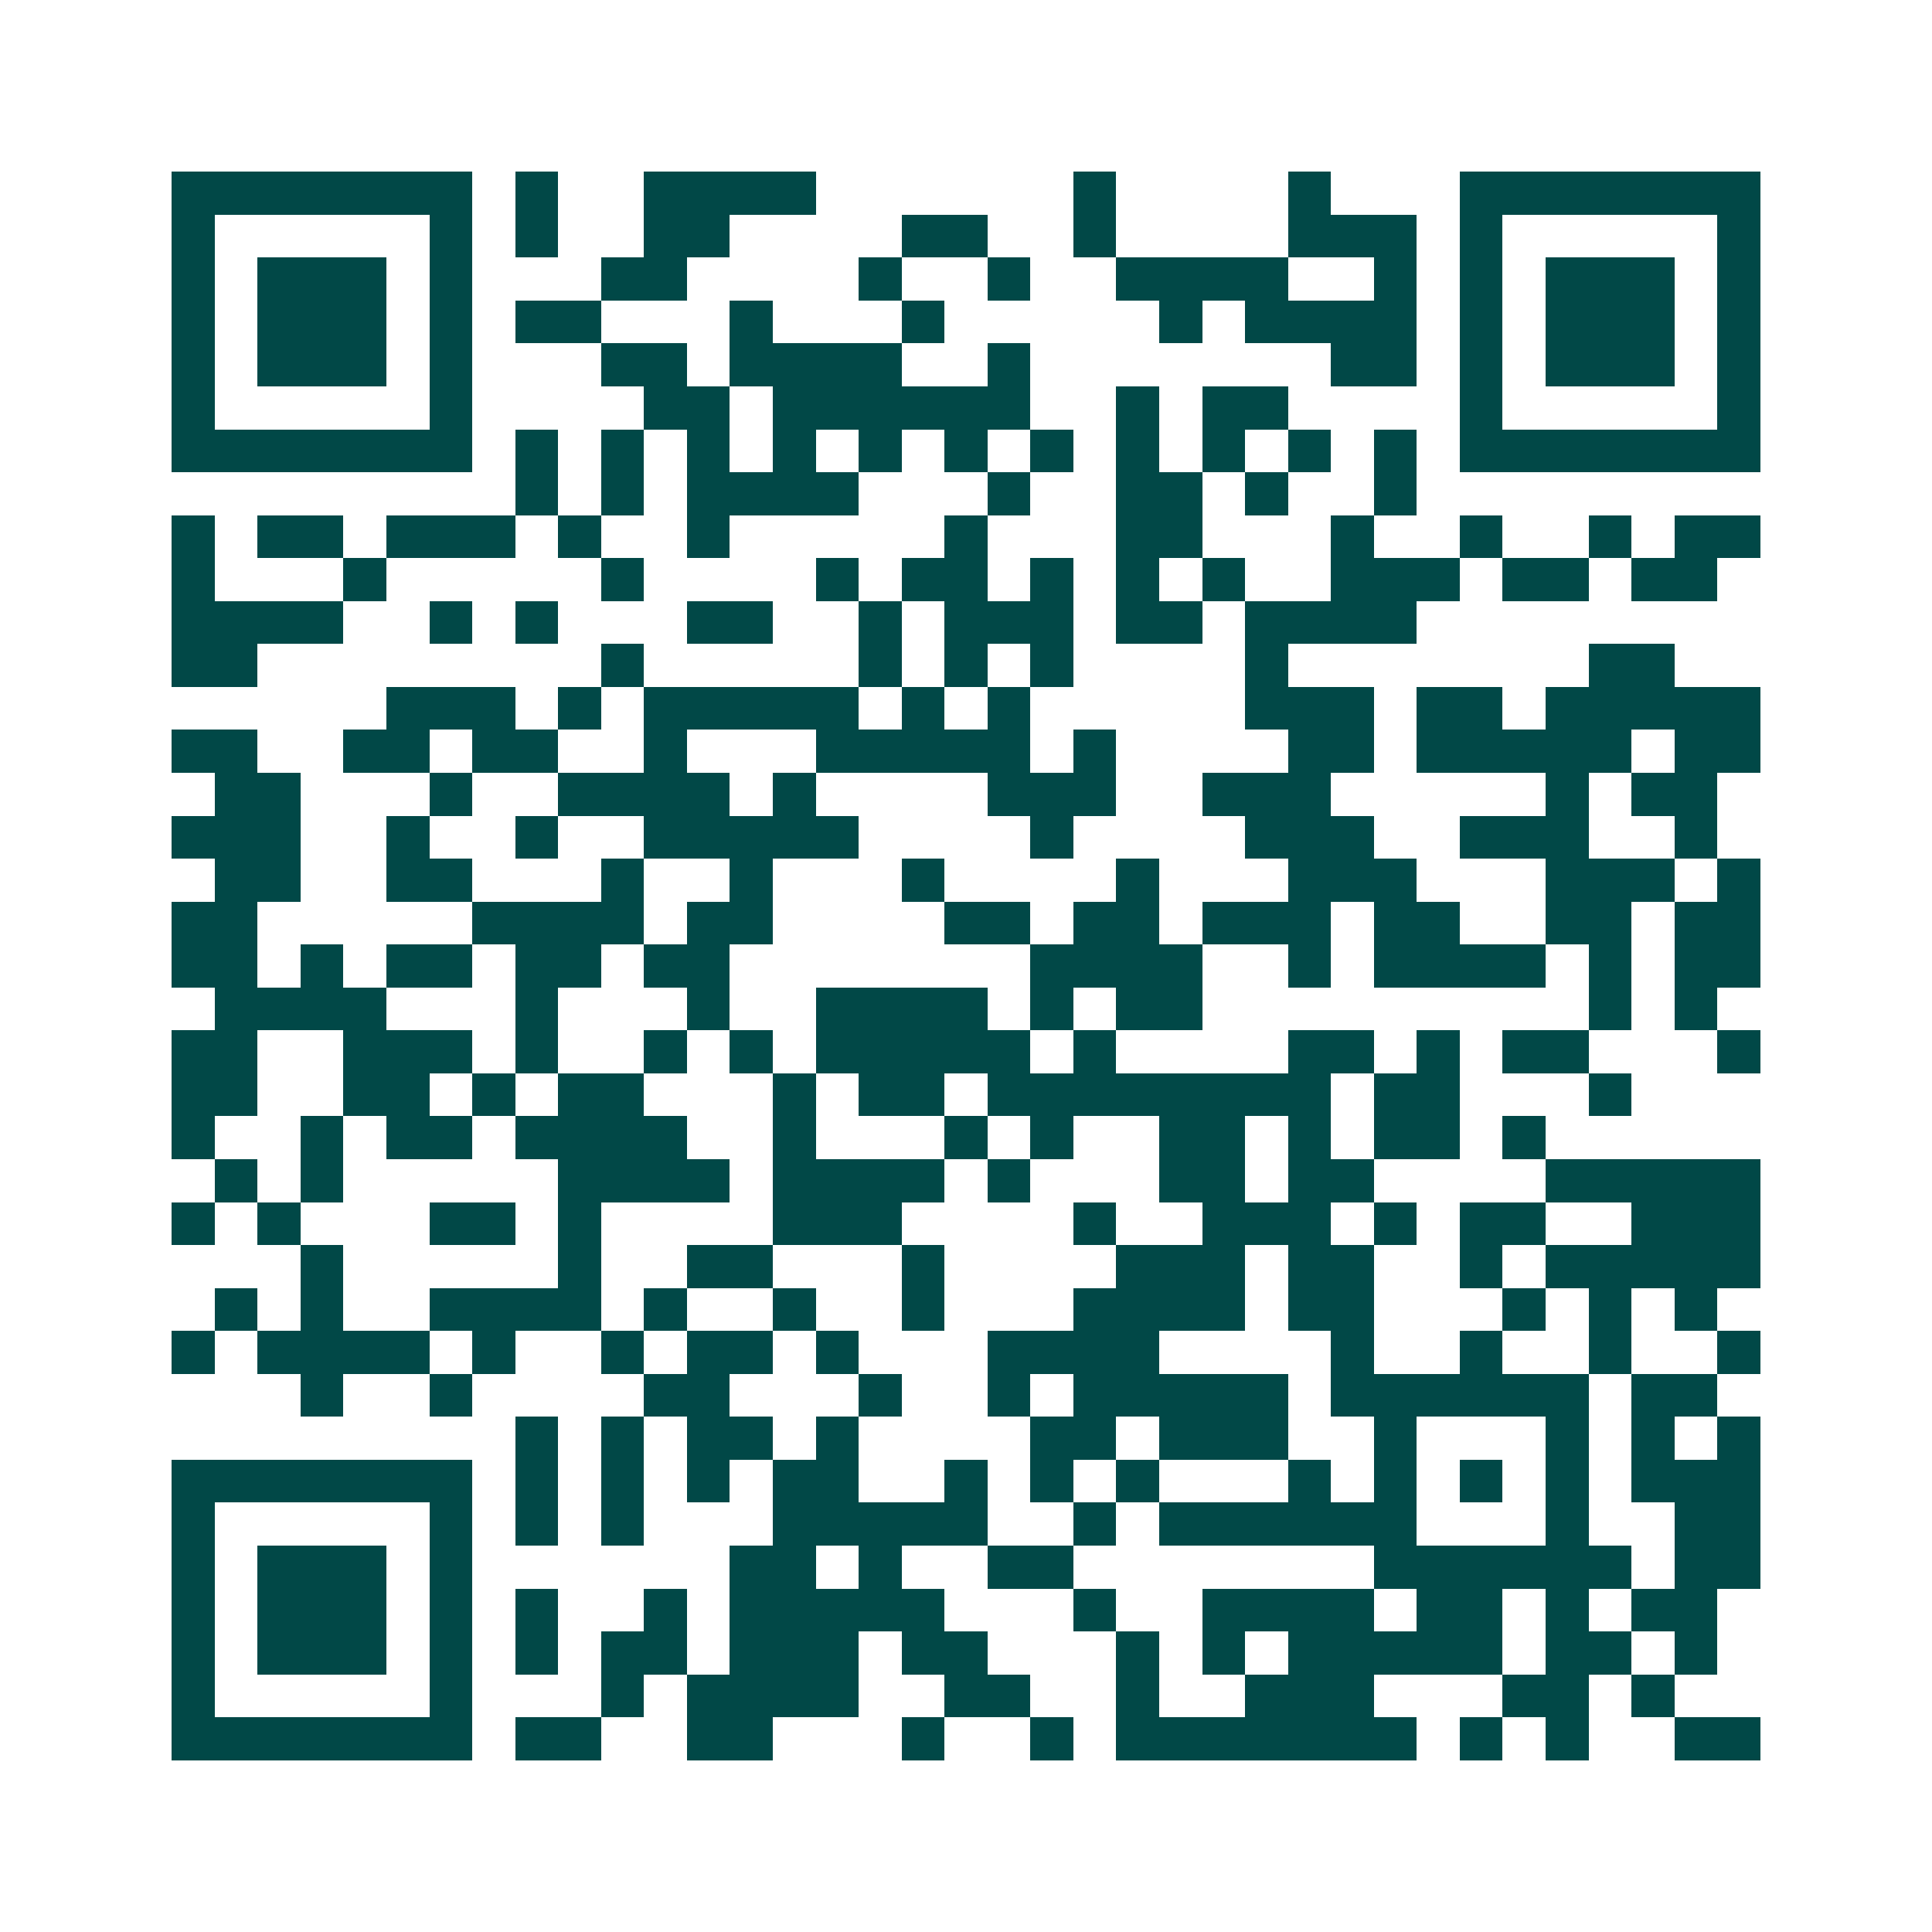 <svg xmlns="http://www.w3.org/2000/svg" width="200" height="200" viewBox="0 0 45 45" shape-rendering="crispEdges"><path fill="#ffffff" d="M0 0h45v45H0z"/><path stroke="#014847" d="M4 4.5h7m1 0h1m2 0h4m6 0h1m4 0h1m3 0h7M4 5.5h1m5 0h1m1 0h1m2 0h2m4 0h2m2 0h1m4 0h3m1 0h1m5 0h1M4 6.5h1m1 0h3m1 0h1m3 0h2m4 0h1m2 0h1m2 0h4m2 0h1m1 0h1m1 0h3m1 0h1M4 7.5h1m1 0h3m1 0h1m1 0h2m3 0h1m3 0h1m5 0h1m1 0h4m1 0h1m1 0h3m1 0h1M4 8.5h1m1 0h3m1 0h1m3 0h2m1 0h4m2 0h1m7 0h2m1 0h1m1 0h3m1 0h1M4 9.5h1m5 0h1m4 0h2m1 0h6m2 0h1m1 0h2m4 0h1m5 0h1M4 10.5h7m1 0h1m1 0h1m1 0h1m1 0h1m1 0h1m1 0h1m1 0h1m1 0h1m1 0h1m1 0h1m1 0h1m1 0h7M12 11.5h1m1 0h1m1 0h4m3 0h1m2 0h2m1 0h1m2 0h1M4 12.5h1m1 0h2m1 0h3m1 0h1m2 0h1m5 0h1m3 0h2m3 0h1m2 0h1m2 0h1m1 0h2M4 13.5h1m3 0h1m5 0h1m4 0h1m1 0h2m1 0h1m1 0h1m1 0h1m2 0h3m1 0h2m1 0h2M4 14.5h4m2 0h1m1 0h1m3 0h2m2 0h1m1 0h3m1 0h2m1 0h4M4 15.5h2m8 0h1m5 0h1m1 0h1m1 0h1m4 0h1m7 0h2M9 16.5h3m1 0h1m1 0h5m1 0h1m1 0h1m5 0h3m1 0h2m1 0h5M4 17.5h2m2 0h2m1 0h2m2 0h1m3 0h5m1 0h1m4 0h2m1 0h5m1 0h2M5 18.5h2m3 0h1m2 0h4m1 0h1m4 0h3m2 0h3m5 0h1m1 0h2M4 19.5h3m2 0h1m2 0h1m2 0h5m4 0h1m4 0h3m2 0h3m2 0h1M5 20.5h2m2 0h2m3 0h1m2 0h1m3 0h1m4 0h1m3 0h3m3 0h3m1 0h1M4 21.5h2m5 0h4m1 0h2m4 0h2m1 0h2m1 0h3m1 0h2m2 0h2m1 0h2M4 22.5h2m1 0h1m1 0h2m1 0h2m1 0h2m7 0h4m2 0h1m1 0h4m1 0h1m1 0h2M5 23.5h4m3 0h1m3 0h1m2 0h4m1 0h1m1 0h2m9 0h1m1 0h1M4 24.5h2m2 0h3m1 0h1m2 0h1m1 0h1m1 0h5m1 0h1m4 0h2m1 0h1m1 0h2m3 0h1M4 25.5h2m2 0h2m1 0h1m1 0h2m3 0h1m1 0h2m1 0h8m1 0h2m3 0h1M4 26.5h1m2 0h1m1 0h2m1 0h4m2 0h1m3 0h1m1 0h1m2 0h2m1 0h1m1 0h2m1 0h1M5 27.5h1m1 0h1m5 0h4m1 0h4m1 0h1m3 0h2m1 0h2m4 0h5M4 28.5h1m1 0h1m3 0h2m1 0h1m4 0h3m4 0h1m2 0h3m1 0h1m1 0h2m2 0h3M7 29.5h1m5 0h1m2 0h2m3 0h1m4 0h3m1 0h2m2 0h1m1 0h5M5 30.5h1m1 0h1m2 0h4m1 0h1m2 0h1m2 0h1m3 0h4m1 0h2m3 0h1m1 0h1m1 0h1M4 31.5h1m1 0h4m1 0h1m2 0h1m1 0h2m1 0h1m3 0h4m4 0h1m2 0h1m2 0h1m2 0h1M7 32.5h1m2 0h1m4 0h2m3 0h1m2 0h1m1 0h5m1 0h6m1 0h2M12 33.5h1m1 0h1m1 0h2m1 0h1m4 0h2m1 0h3m2 0h1m3 0h1m1 0h1m1 0h1M4 34.5h7m1 0h1m1 0h1m1 0h1m1 0h2m2 0h1m1 0h1m1 0h1m3 0h1m1 0h1m1 0h1m1 0h1m1 0h3M4 35.5h1m5 0h1m1 0h1m1 0h1m3 0h5m2 0h1m1 0h6m3 0h1m2 0h2M4 36.5h1m1 0h3m1 0h1m6 0h2m1 0h1m2 0h2m7 0h6m1 0h2M4 37.5h1m1 0h3m1 0h1m1 0h1m2 0h1m1 0h5m3 0h1m2 0h4m1 0h2m1 0h1m1 0h2M4 38.5h1m1 0h3m1 0h1m1 0h1m1 0h2m1 0h3m1 0h2m3 0h1m1 0h1m1 0h5m1 0h2m1 0h1M4 39.5h1m5 0h1m3 0h1m1 0h4m2 0h2m2 0h1m2 0h3m3 0h2m1 0h1M4 40.5h7m1 0h2m2 0h2m3 0h1m2 0h1m1 0h7m1 0h1m1 0h1m2 0h2"/></svg>
